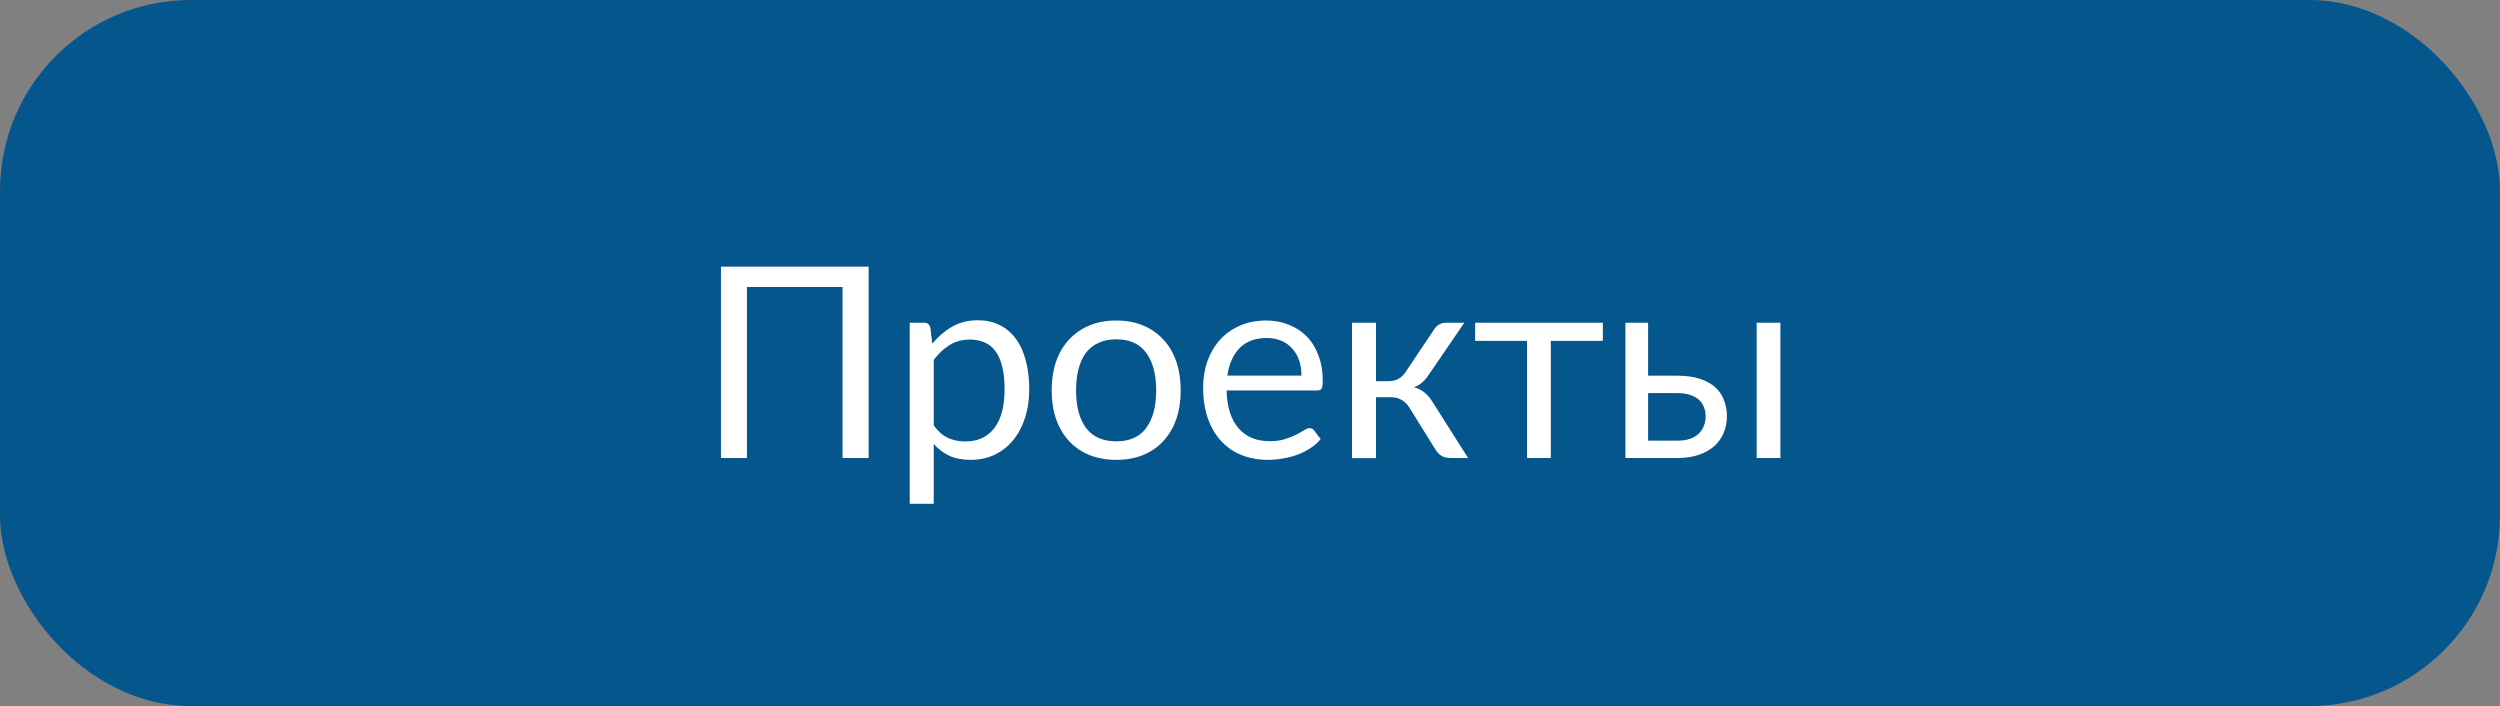 <?xml version="1.0" encoding="UTF-8"?> <svg xmlns="http://www.w3.org/2000/svg" width="131" height="37" viewBox="0 0 131 37" fill="none"><rect x="0" y="0" width="131" height="37" fill="#808080" stroke="none"/> <rect width="131" height="37" rx="10" fill="#06568E"></rect> <path d="M37.778 24V13.972H45.517V24H44.149V15.038H39.139V24H37.778ZM47.67 26.399V16.911H48.422C48.6 16.911 48.709 16.998 48.75 17.171L48.852 18.005C49.158 17.636 49.507 17.34 49.898 17.116C50.29 16.893 50.739 16.781 51.245 16.781C51.655 16.781 52.024 16.861 52.352 17.02C52.685 17.175 52.968 17.406 53.2 17.711C53.437 18.016 53.617 18.397 53.74 18.852C53.868 19.304 53.932 19.823 53.932 20.411C53.932 20.935 53.861 21.423 53.72 21.874C53.578 22.321 53.376 22.708 53.111 23.036C52.852 23.364 52.53 23.624 52.148 23.815C51.769 24.002 51.341 24.096 50.862 24.096C50.429 24.096 50.058 24.025 49.748 23.884C49.438 23.738 49.165 23.531 48.928 23.262V26.399H47.67ZM48.928 22.291C49.151 22.601 49.399 22.82 49.673 22.947C49.946 23.07 50.249 23.132 50.582 23.132C51.243 23.132 51.751 22.897 52.106 22.428C52.462 21.954 52.64 21.282 52.64 20.411C52.64 19.951 52.599 19.554 52.517 19.222C52.439 18.889 52.323 18.618 52.168 18.408C52.013 18.194 51.822 18.039 51.594 17.943C51.37 17.843 51.117 17.793 50.835 17.793C50.429 17.793 50.074 17.886 49.769 18.073C49.463 18.26 49.183 18.522 48.928 18.859V22.291ZM55.107 20.452C55.107 19.896 55.185 19.393 55.34 18.941C55.499 18.49 55.725 18.107 56.017 17.793C56.313 17.474 56.668 17.228 57.083 17.055C57.502 16.881 57.974 16.795 58.498 16.795C59.018 16.795 59.485 16.881 59.899 17.055C60.314 17.228 60.667 17.474 60.959 17.793C61.255 18.107 61.481 18.49 61.636 18.941C61.791 19.393 61.868 19.896 61.868 20.452C61.868 21.013 61.791 21.516 61.636 21.963C61.481 22.41 61.255 22.792 60.959 23.111C60.667 23.43 60.312 23.674 59.893 23.843C59.478 24.011 59.013 24.096 58.498 24.096C57.974 24.096 57.502 24.011 57.083 23.843C56.668 23.674 56.313 23.43 56.017 23.111C55.725 22.792 55.499 22.41 55.34 21.963C55.185 21.516 55.107 21.013 55.107 20.452ZM56.386 20.459C56.386 21.297 56.559 21.951 56.905 22.421C57.256 22.89 57.787 23.125 58.498 23.125C59.2 23.125 59.722 22.89 60.063 22.421C60.41 21.951 60.583 21.297 60.583 20.459C60.583 19.616 60.41 18.96 60.063 18.49C59.717 18.016 59.195 17.779 58.498 17.779C58.143 17.779 57.833 17.841 57.568 17.964C57.304 18.082 57.083 18.256 56.905 18.483C56.732 18.711 56.602 18.994 56.516 19.331C56.429 19.664 56.386 20.04 56.386 20.459ZM63.044 20.309C63.044 19.812 63.119 19.349 63.27 18.921C63.425 18.492 63.643 18.121 63.926 17.807C64.208 17.492 64.555 17.246 64.965 17.068C65.375 16.886 65.838 16.795 66.353 16.795C66.776 16.795 67.168 16.868 67.528 17.014C67.893 17.155 68.207 17.36 68.472 17.629C68.736 17.898 68.941 18.23 69.087 18.627C69.237 19.019 69.312 19.465 69.312 19.967C69.312 20.163 69.292 20.295 69.251 20.363C69.21 20.427 69.13 20.459 69.012 20.459H64.274C64.284 20.906 64.343 21.295 64.452 21.628C64.566 21.961 64.721 22.239 64.917 22.462C65.113 22.681 65.345 22.845 65.614 22.954C65.888 23.064 66.193 23.118 66.53 23.118C66.845 23.118 67.114 23.082 67.337 23.009C67.565 22.936 67.761 22.858 67.925 22.776C68.089 22.69 68.226 22.612 68.335 22.544C68.444 22.471 68.538 22.435 68.615 22.435C68.72 22.435 68.8 22.473 68.855 22.551L69.203 23.009C69.048 23.196 68.864 23.357 68.649 23.494C68.435 23.631 68.205 23.745 67.959 23.836C67.717 23.922 67.465 23.986 67.2 24.027C66.94 24.073 66.683 24.096 66.428 24.096C65.936 24.096 65.482 24.014 65.067 23.85C64.657 23.686 64.302 23.444 64.001 23.125C63.7 22.801 63.465 22.405 63.297 21.936C63.128 21.462 63.044 20.919 63.044 20.309ZM64.315 19.68H68.198C68.198 19.393 68.157 19.128 68.075 18.887C67.993 18.645 67.872 18.438 67.713 18.265C67.558 18.087 67.367 17.95 67.139 17.855C66.915 17.759 66.662 17.711 66.38 17.711C65.778 17.711 65.304 17.886 64.958 18.237C64.616 18.584 64.402 19.064 64.315 19.68ZM70.844 24.007V16.911H72.102V19.974H72.772C73.145 19.974 73.437 19.816 73.647 19.502L75.15 17.26C75.214 17.155 75.301 17.071 75.41 17.007C75.519 16.943 75.633 16.911 75.752 16.911H76.73L74.884 19.611C74.77 19.785 74.651 19.926 74.528 20.035C74.41 20.145 74.262 20.229 74.084 20.288C74.307 20.347 74.496 20.443 74.651 20.575C74.806 20.703 74.945 20.867 75.068 21.067L76.928 24H76.06C75.836 24 75.663 23.963 75.54 23.891C75.421 23.813 75.317 23.706 75.226 23.569L73.852 21.361C73.633 20.997 73.302 20.814 72.86 20.814H72.102V24.007H70.844ZM77.297 17.861V16.911H83.989V17.861H81.262V24H80.018V17.861H77.297ZM85.172 24V16.911H86.361V19.686H87.879C88.371 19.686 88.784 19.746 89.116 19.864C89.449 19.978 89.716 20.133 89.916 20.329C90.121 20.525 90.267 20.753 90.353 21.013C90.445 21.268 90.49 21.532 90.49 21.806C90.49 22.125 90.433 22.419 90.319 22.688C90.205 22.956 90.039 23.189 89.82 23.385C89.602 23.576 89.33 23.727 89.007 23.836C88.688 23.945 88.319 24 87.899 24H85.172ZM86.361 23.091H87.899C88.15 23.091 88.367 23.059 88.549 22.995C88.736 22.931 88.888 22.842 89.007 22.729C89.13 22.615 89.221 22.48 89.28 22.325C89.344 22.17 89.376 22.004 89.376 21.826C89.376 21.658 89.349 21.5 89.294 21.355C89.244 21.204 89.159 21.074 89.041 20.965C88.922 20.851 88.768 20.762 88.576 20.698C88.385 20.63 88.152 20.596 87.879 20.596H86.361V23.091ZM92.049 24V16.911H93.293V24H92.049Z" fill="white"></path> </svg> 